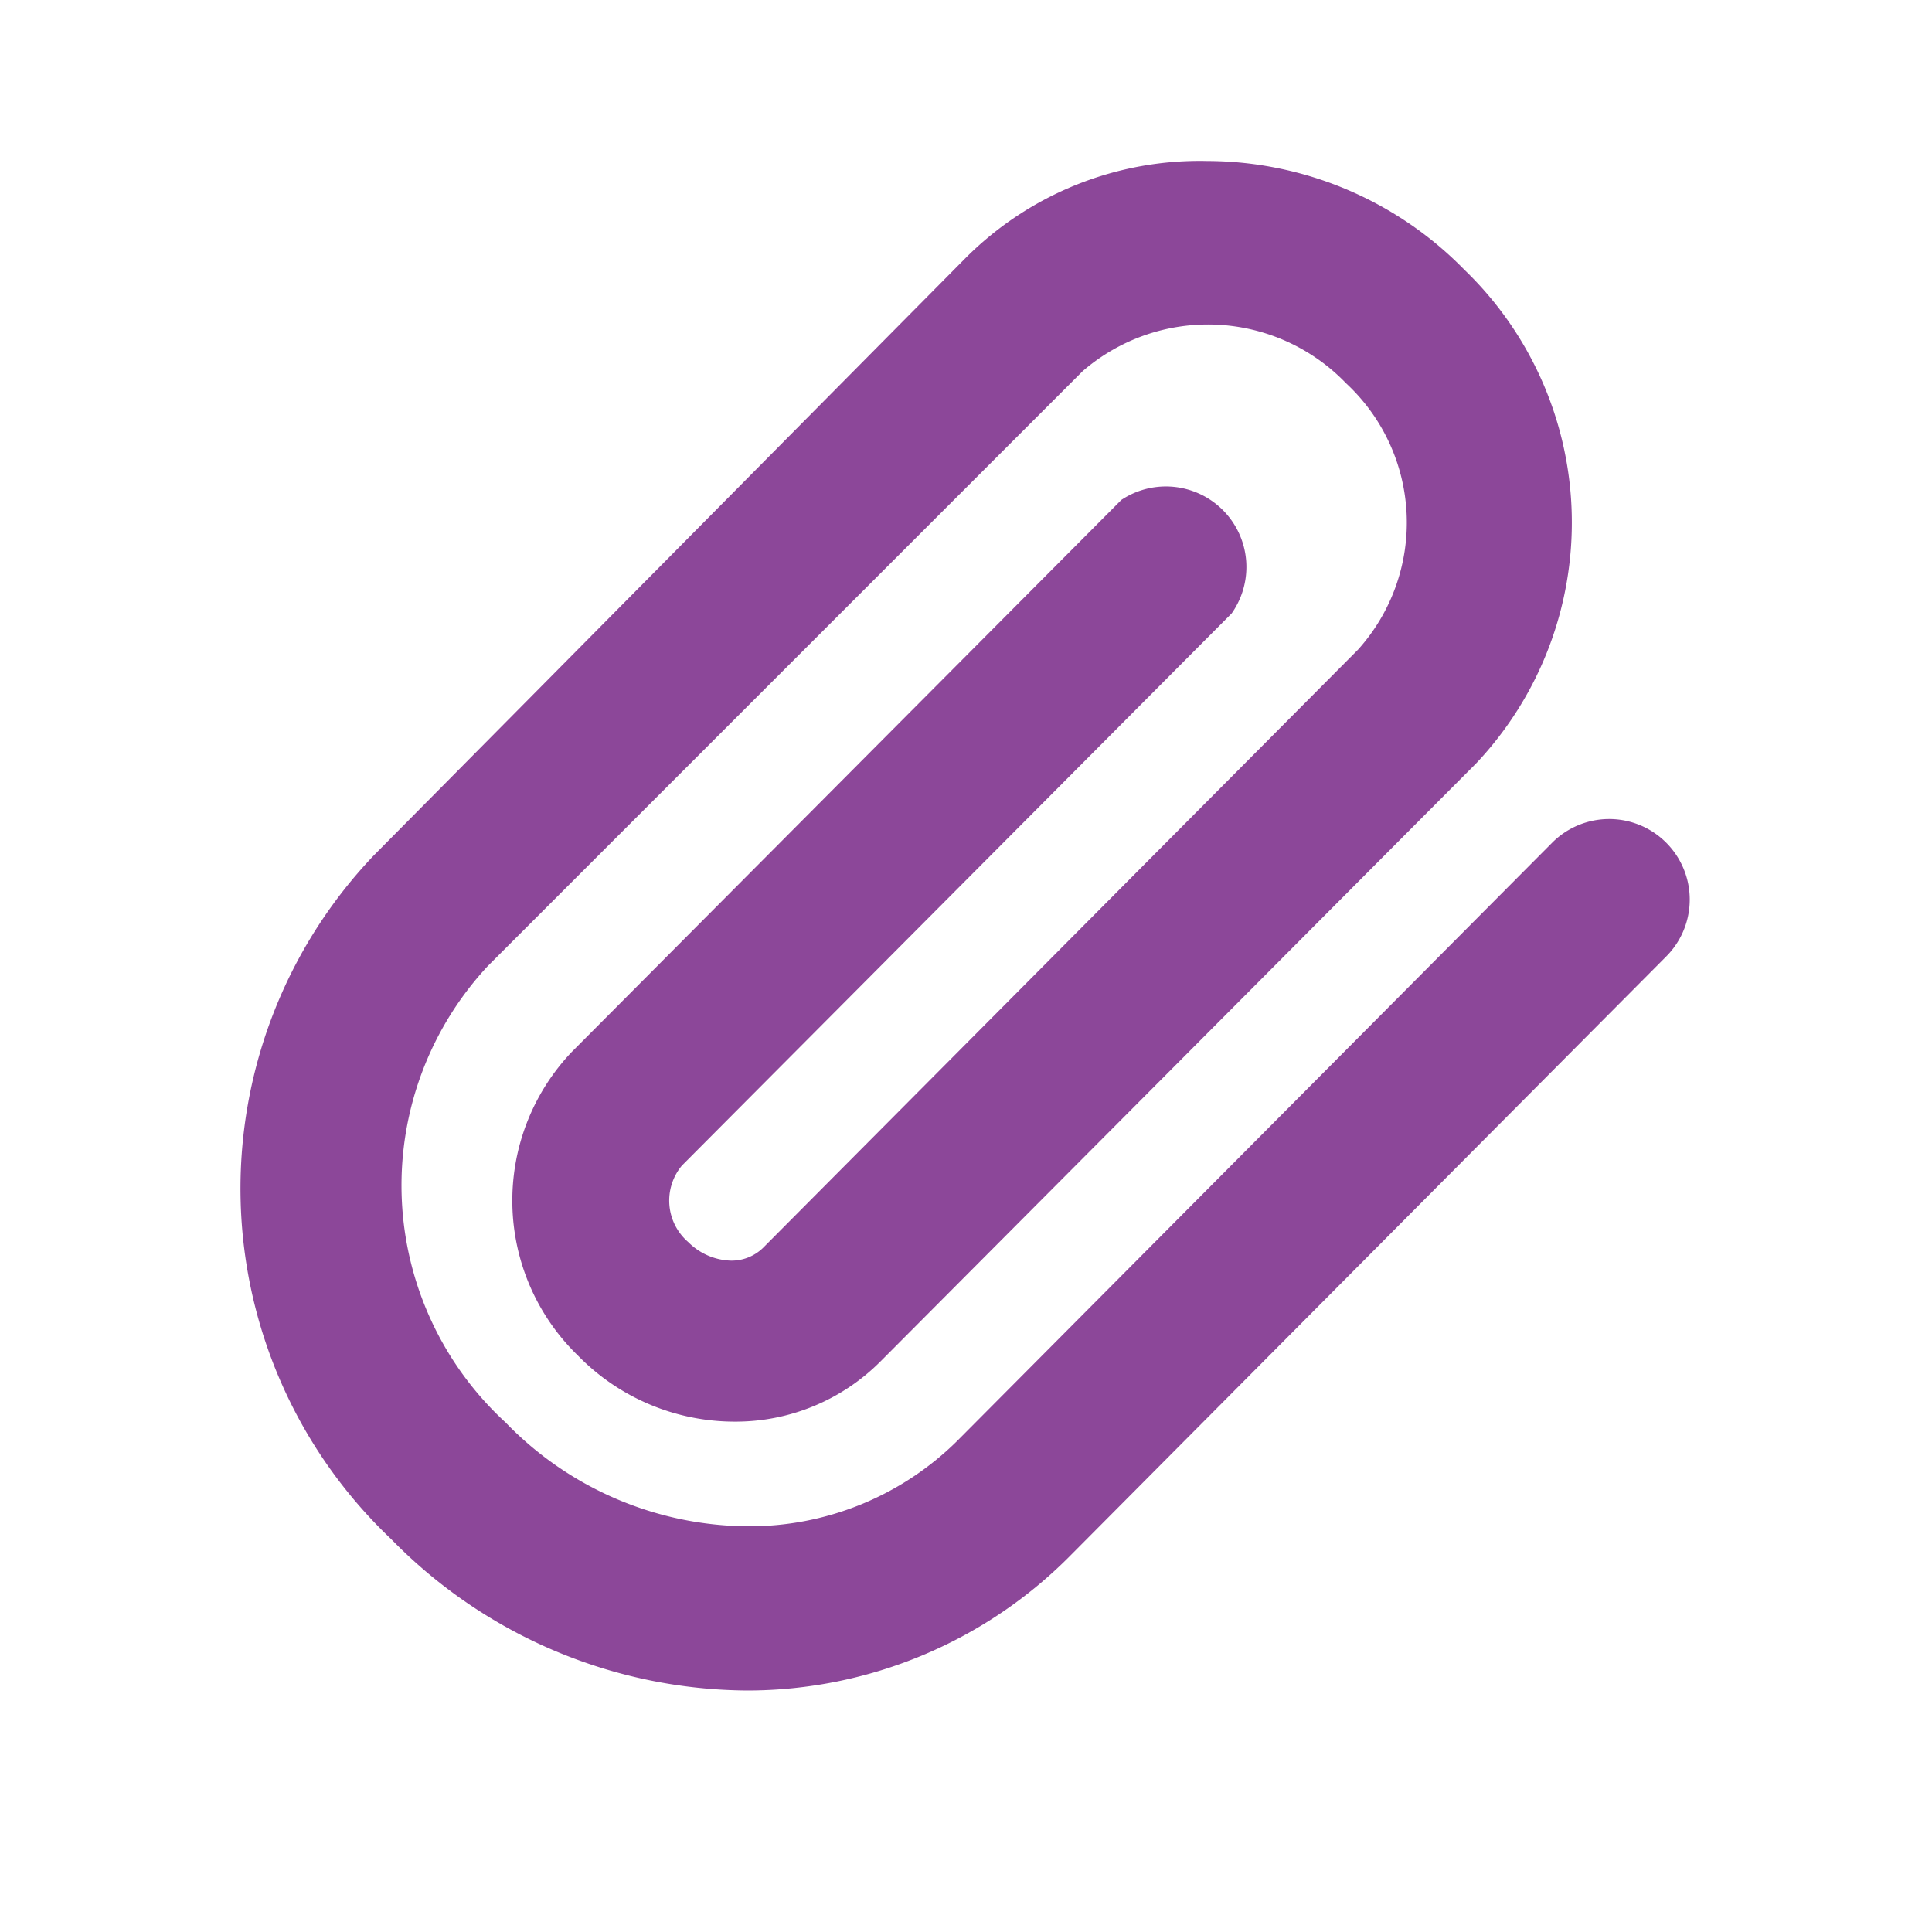 <svg width="24" height="24" fill="none" xmlns="http://www.w3.org/2000/svg"><path d="M9.29 21a6.232 6.232 0 01-4.43-1.88 6 6 0 01-.22-8.49L12 3.2A4.11 4.11 0 0115 2a4.48 4.48 0 013.19 1.35 4.36 4.36 0 01.15 6.13l-7.4 7.43a2.541 2.541 0 01-1.81.75 2.722 2.722 0 01-1.95-.82 2.68 2.68 0 01-.08-3.77l6.83-6.86a1 1 0 011.37 1.41l-6.83 6.86a.68.68 0 00.08.95.78.78 0 00.53.23.562.562 0 00.4-.16l7.39-7.43a2.36 2.36 0 00-.15-3.31 2.38 2.38 0 00-3.27-.15L6.06 12a4 4 0 00.22 5.67 4.22 4.22 0 003 1.29 3.669 3.669 0 002.61-1.06l7.39-7.43a1 1 0 111.42 1.41l-7.39 7.43A5.65 5.65 0 019.29 21z" fill="#8C4799"/></svg>
